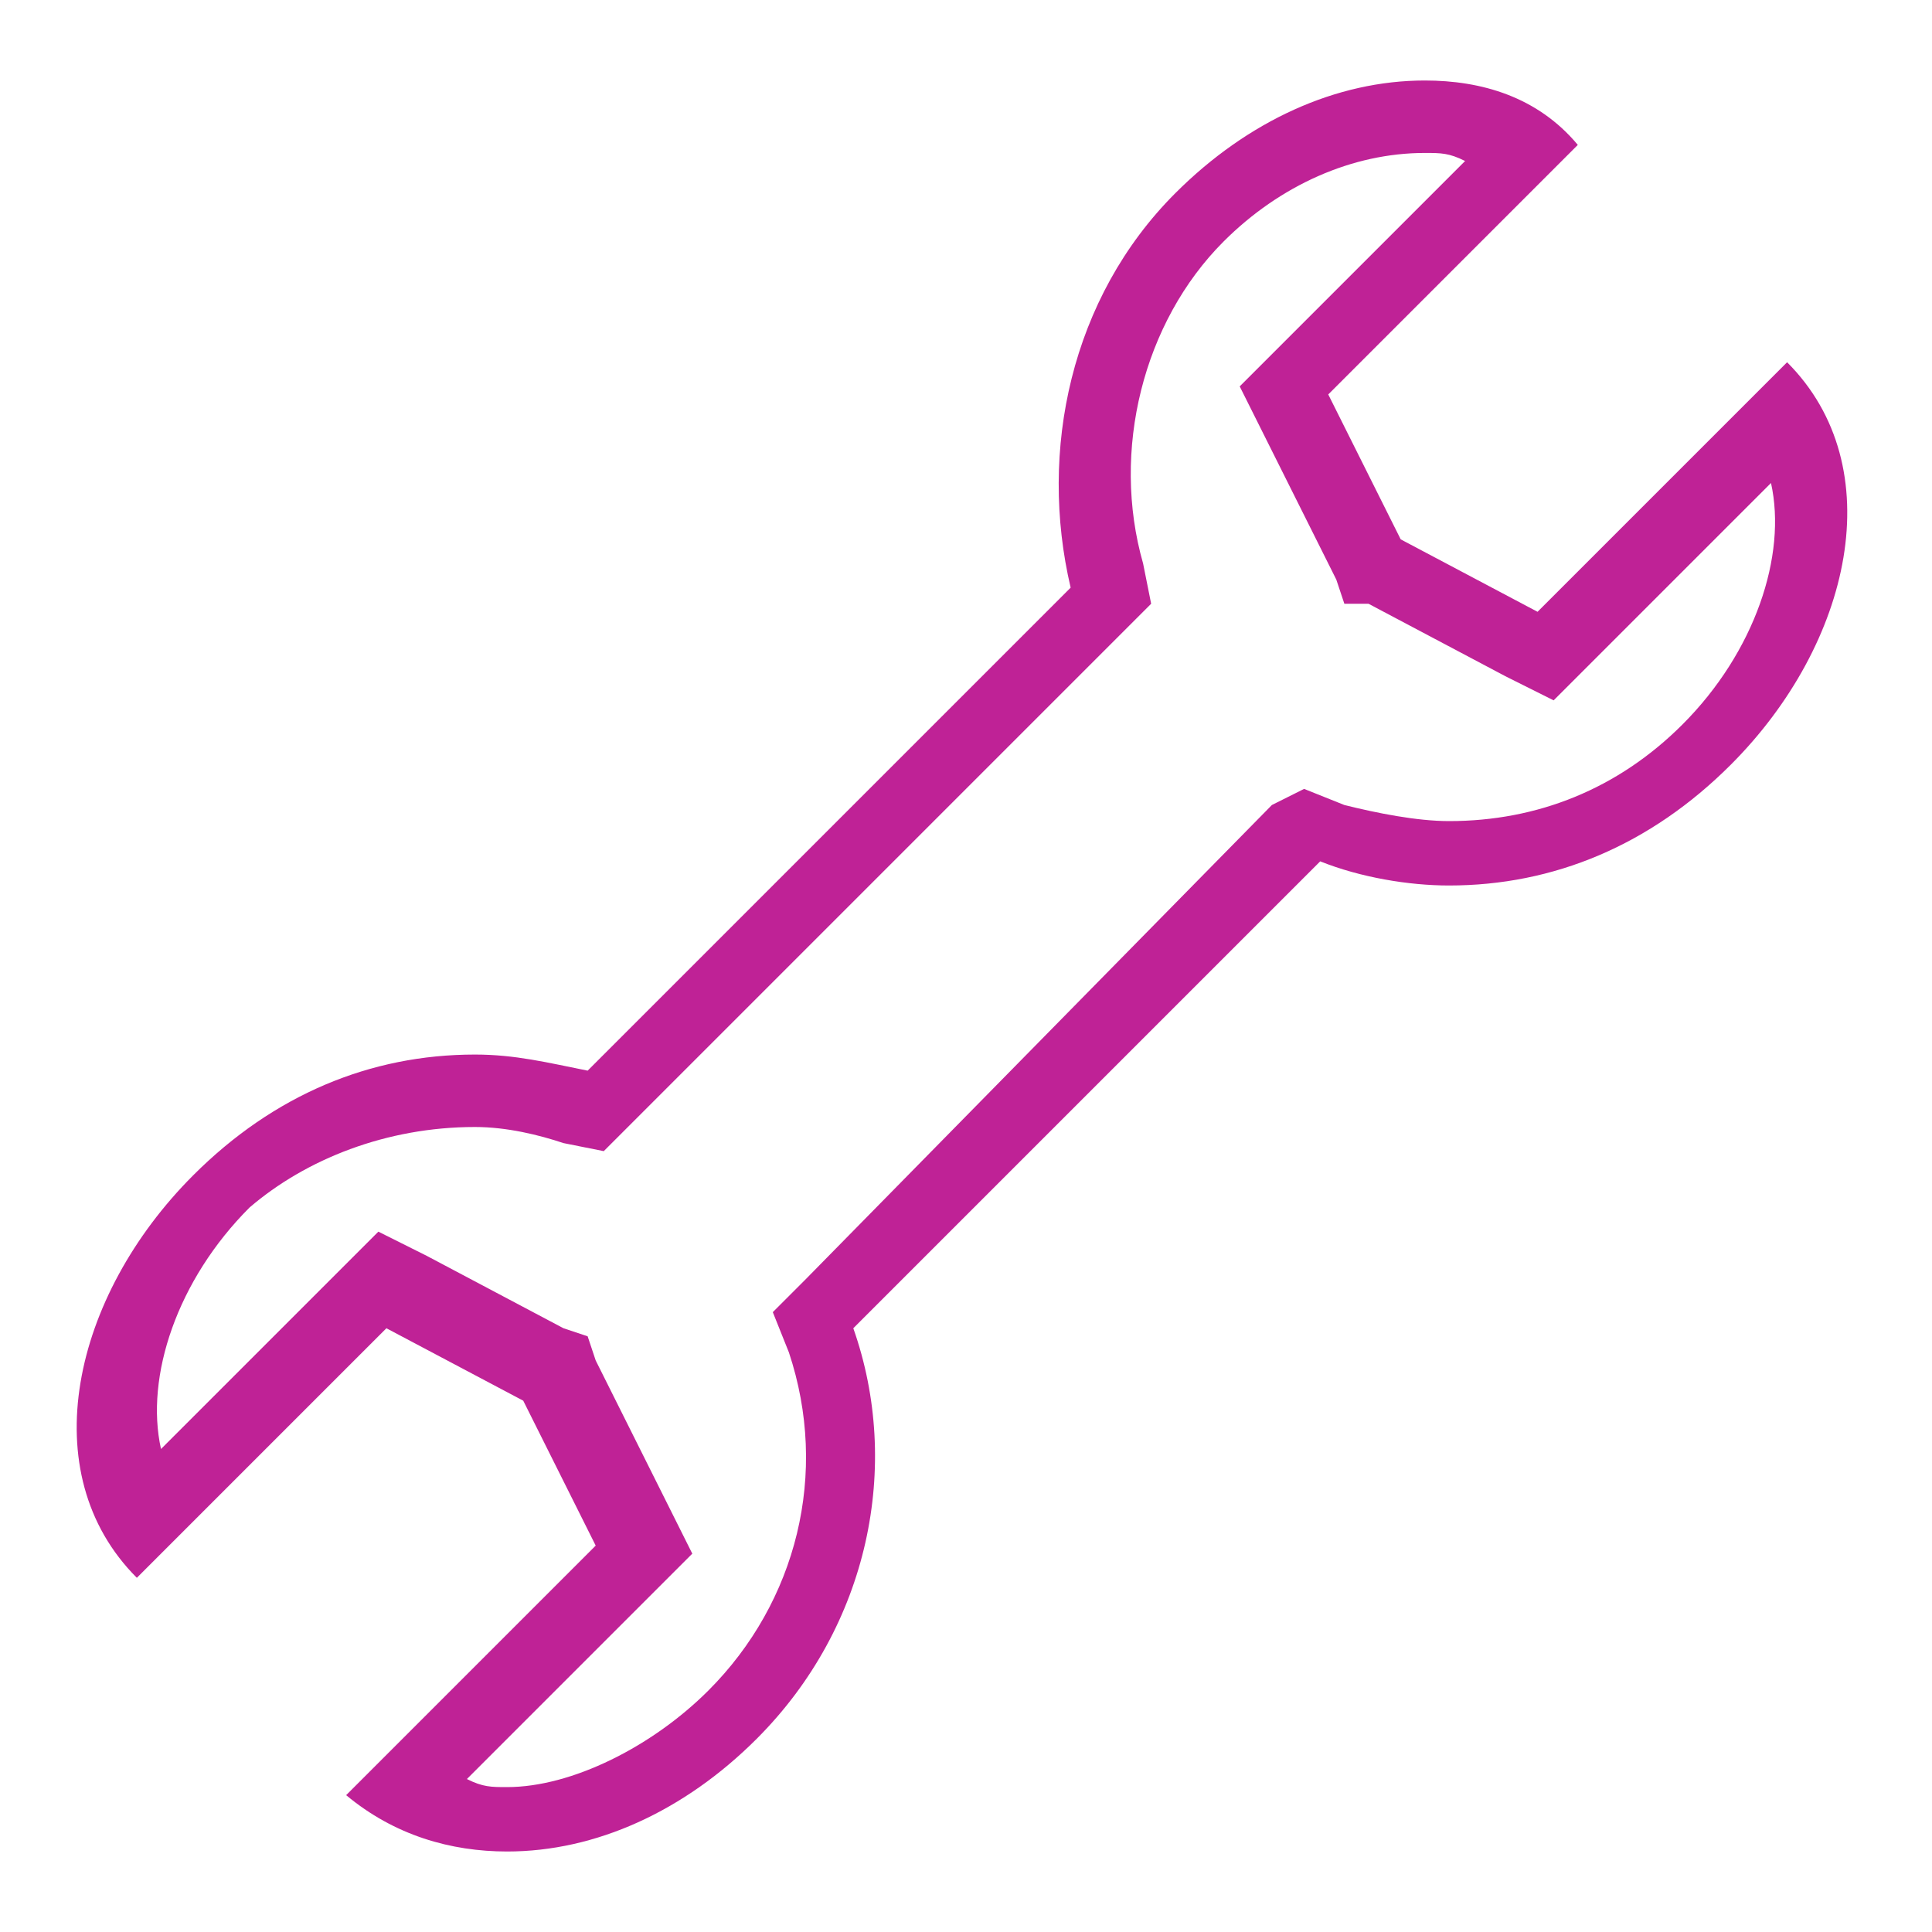 <svg xml:space="preserve" style="enable-background:new 0 0 24 24;" viewBox="0 0 24 24" y="0px" x="0px" xmlns:xlink="http://www.w3.org/1999/xlink" xmlns="http://www.w3.org/2000/svg" id="Layer_1" version="1.1">
<style type="text/css">
	.st0{fill-rule:evenodd;clip-rule:evenodd;fill:#BF2296;}
</style>
<path d="M17.7,1c-1.1,0-2.2,0.5-3.1,1.4c-1.3,1.3-1.7,3.2-1.3,4.9l-6,6c-0.5-0.1-0.9-0.2-1.4-0.2  c-1.3,0-2.5,0.5-3.5,1.5c-1.5,1.5-2,3.7-0.7,5l3.1-3.1l1.7,0.9l0.9,1.8l-3.1,3.1C4.9,22.8,5.6,23,6.3,23c1.1,0,2.2-0.5,3.1-1.4  c1.4-1.4,1.8-3.4,1.2-5.1l5.8-5.8c0.5,0.2,1.1,0.3,1.6,0.3c1.3,0,2.5-0.5,3.5-1.5c1.5-1.5,2-3.7,0.7-5l-3.1,3.1l-1.7-0.9l-0.9-1.8  l3.1-3.1C19.1,1.2,18.4,1,17.7,1z M17.7,1.9c0.2,0,0.3,0,0.5,0.1l-2.3,2.3l-0.5,0.5l0.3,0.6l0.9,1.8l0.1,0.3L17,7.5l1.7,0.9l0.6,0.3  l0.4-0.4l2.3-2.3c0.2,0.9-0.2,2.1-1.1,3c-0.8,0.8-1.8,1.2-2.9,1.2c-0.4,0-0.9-0.1-1.3-0.2l-0.5-0.2L15.8,10L10,15.9l-0.4,0.4  l0.2,0.5c0.5,1.5,0.1,3.1-1,4.2c-0.7,0.7-1.7,1.2-2.5,1.2c-0.2,0-0.3,0-0.5-0.1l2.3-2.3l0.5-0.5l-0.3-0.6l-0.9-1.8l-0.1-0.3L7,16.5  l-1.7-0.9l-0.6-0.3l-0.4,0.4l-2.3,2.3c-0.2-0.9,0.2-2.1,1.1-3C3.8,14.4,4.8,14,5.9,14c0.4,0,0.8,0.1,1.1,0.2l0.5,0.1l0.4-0.4l6-6  l0.4-0.4l-0.1-0.5c-0.4-1.4,0-3,1-4C15.9,2.3,16.8,1.9,17.7,1.9z" class="st0"/>
</svg>